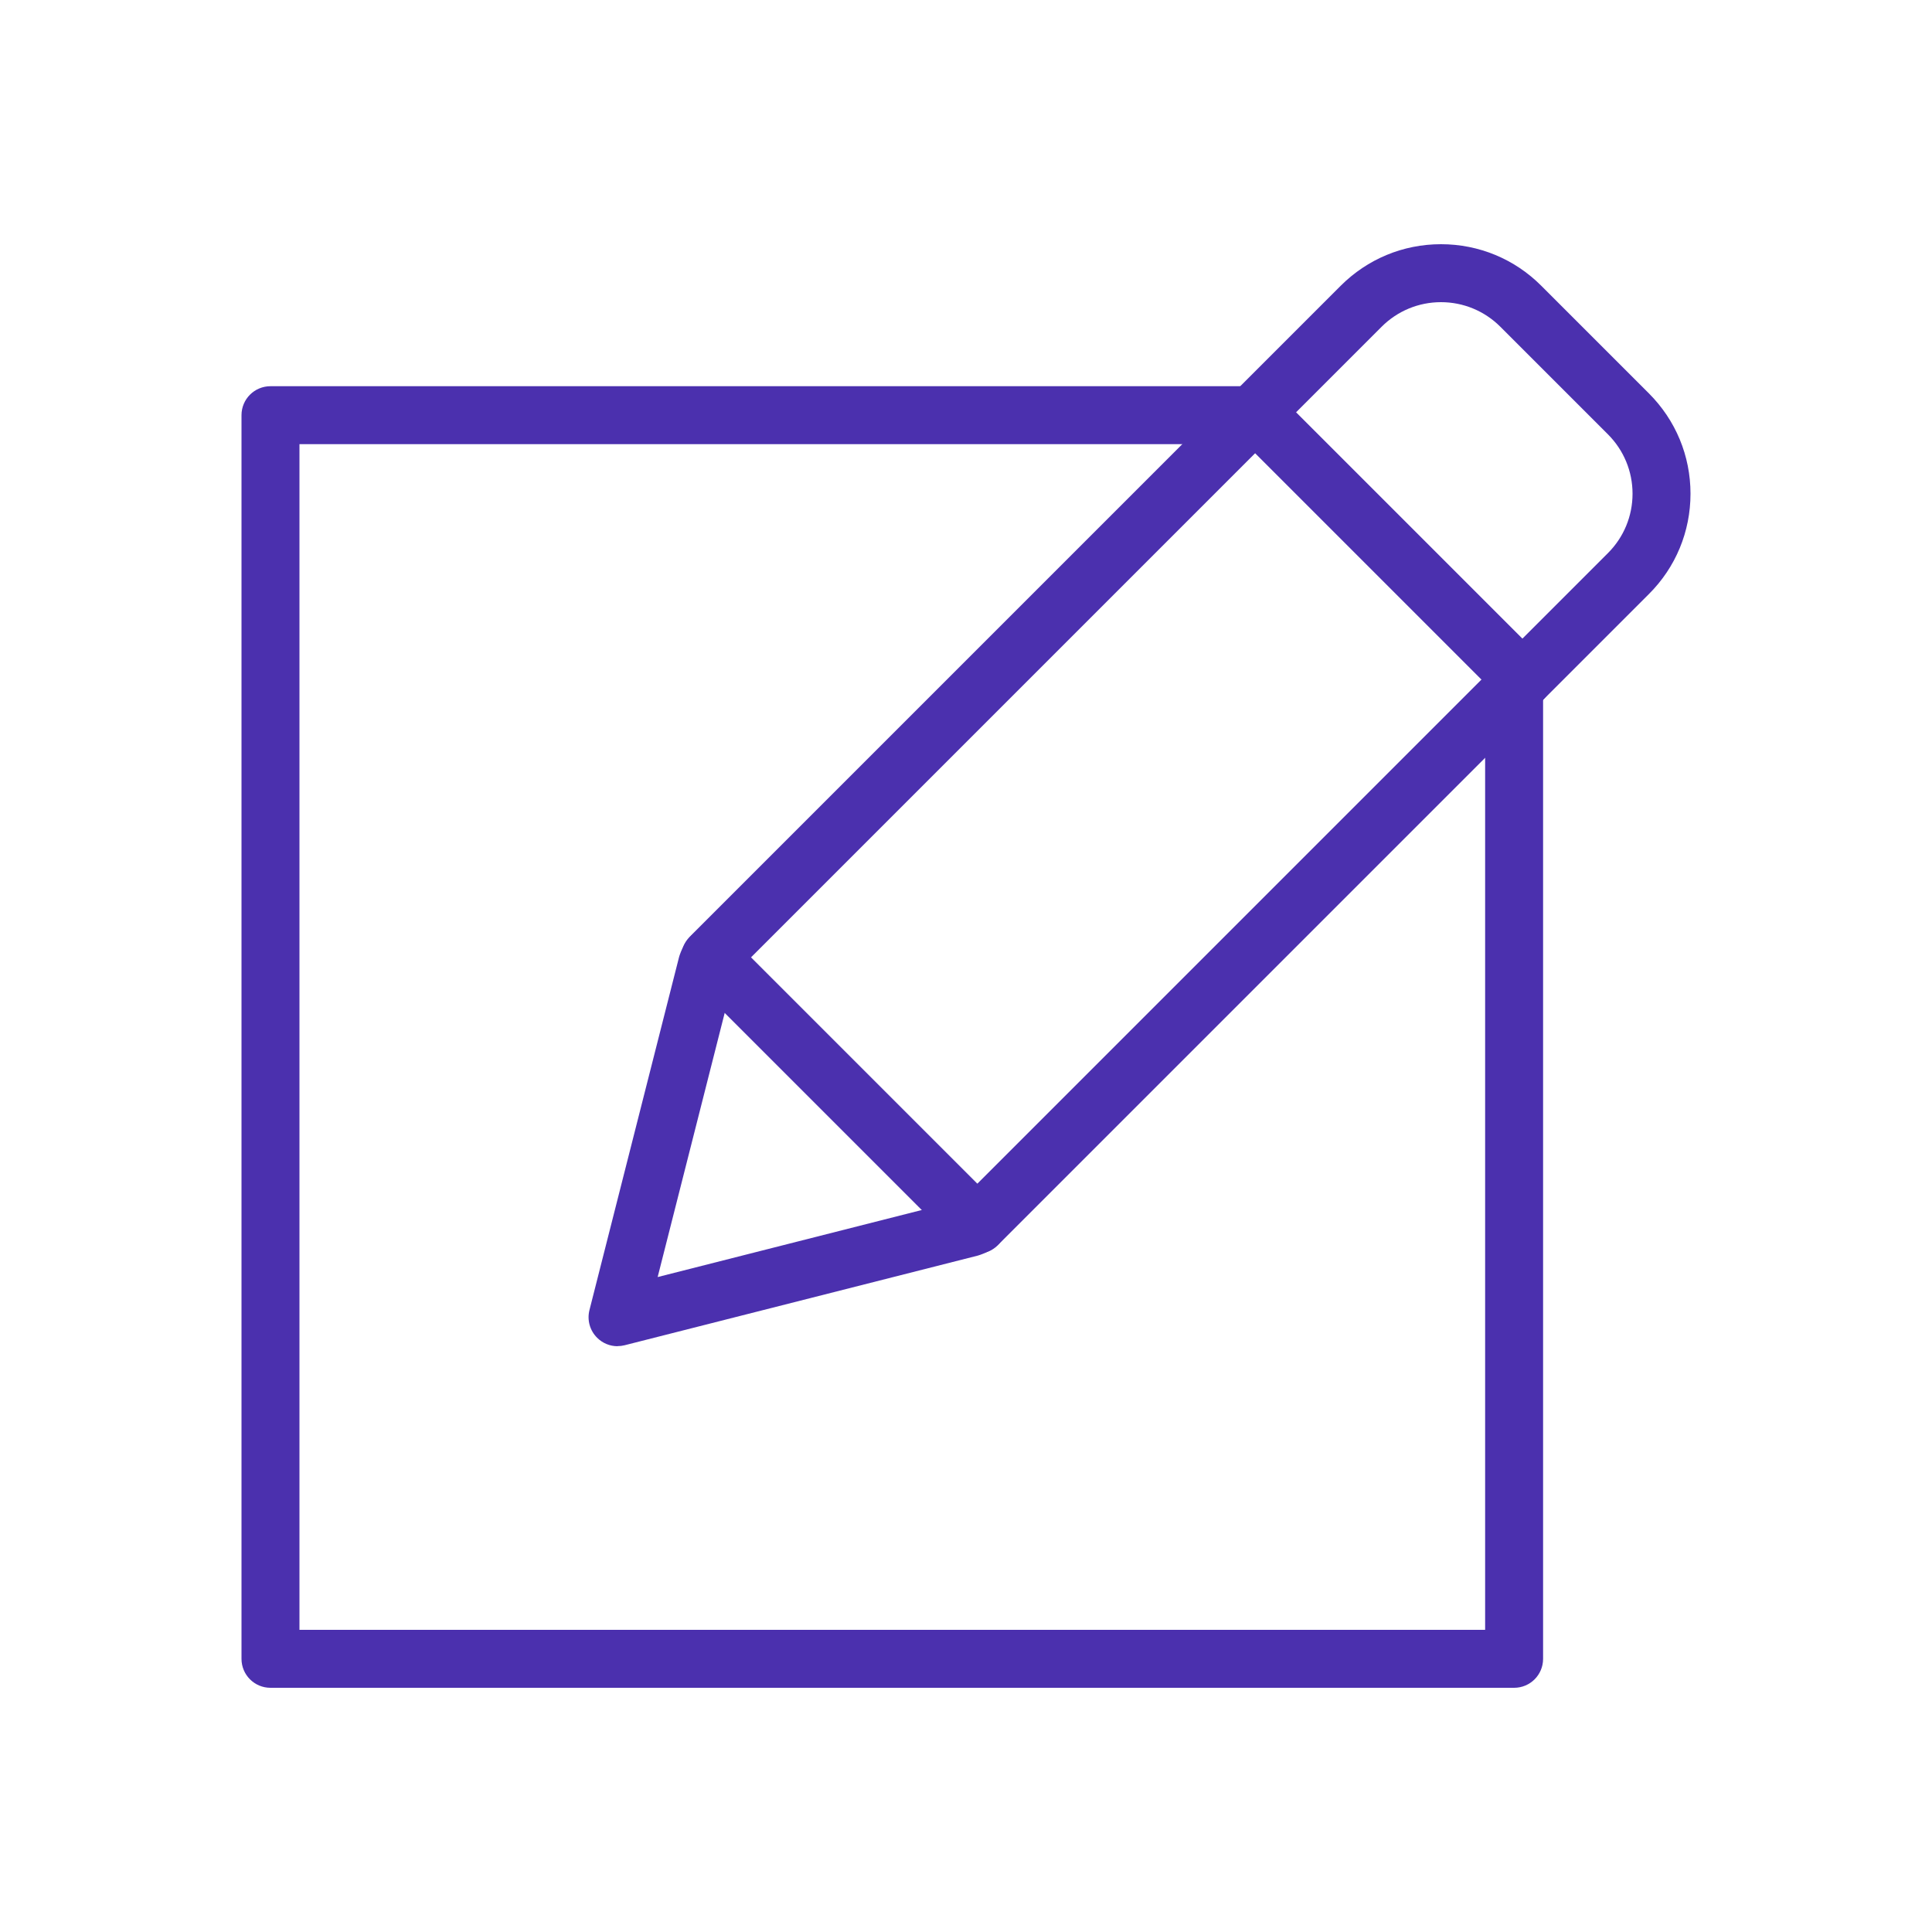 <?xml version="1.0" encoding="UTF-8"?>
<svg id="Icons" xmlns="http://www.w3.org/2000/svg" viewBox="0 0 200 200">
  <defs>
    <style>
      .cls-1 {
        fill: #4b30ae;
      }
    </style>
  </defs>
  <g>
    <path class="cls-1" d="M63.93,139.36c-.79,0-1.55-.31-2.12-.88-.75-.75-1.05-1.83-.79-2.86l9.28-36.56c.02-.08.05-.17.08-.25.29-.82.77-1.58,1.39-2.21L138.78,29.59c2.78-2.78,6.47-4.31,10.39-4.31s7.62,1.53,10.39,4.31l11.13,11.13c2.78,2.78,4.31,6.47,4.31,10.39s-1.53,7.62-4.31,10.39l-67.01,67.01c-.63.63-1.39,1.11-2.21,1.39-.08.03-.17.05-.25.08l-36.56,9.28c-.24.06-.49.09-.74.09ZM76.05,100.8l-7.97,31.4,31.4-7.97,66.97-66.97c1.64-1.64,2.55-3.83,2.55-6.15s-.91-4.51-2.55-6.15l-11.13-11.13c-1.64-1.64-3.83-2.55-6.15-2.55s-4.51.91-6.15,2.55l-66.97,66.97ZM100.49,127.07h.01-.01Z"/>
    <path class="cls-1" d="M157.6,73.35c-.77,0-1.54-.29-2.12-.88l-27.67-27.67c-1.17-1.17-1.17-3.07,0-4.24,1.17-1.17,3.07-1.17,4.24,0l27.67,27.67c1.17,1.17,1.17,3.07,0,4.24-.59.59-1.35.88-2.12.88Z"/>
    <path class="cls-1" d="M101.18,129.78c-.77,0-1.54-.29-2.12-.88l-27.67-27.67c-1.17-1.17-1.17-3.07,0-4.24,1.17-1.17,3.07-1.17,4.24,0l27.67,27.67c1.17,1.17,1.17,3.07,0,4.24-.59.59-1.35.88-2.12.88Z"/>
  </g>
  <path class="cls-1" d="M156.74,174.72H28c-1.66,0-3-1.34-3-3V42.98c0-1.66,1.34-3,3-3h102.22c1.66,0,3,1.34,3,3s-1.34,3-3,3H31v122.74h122.74v-99.23c0-1.66,1.34-3,3-3s3,1.34,3,3v102.23c0,1.66-1.34,3-3,3Z"/>
</svg>